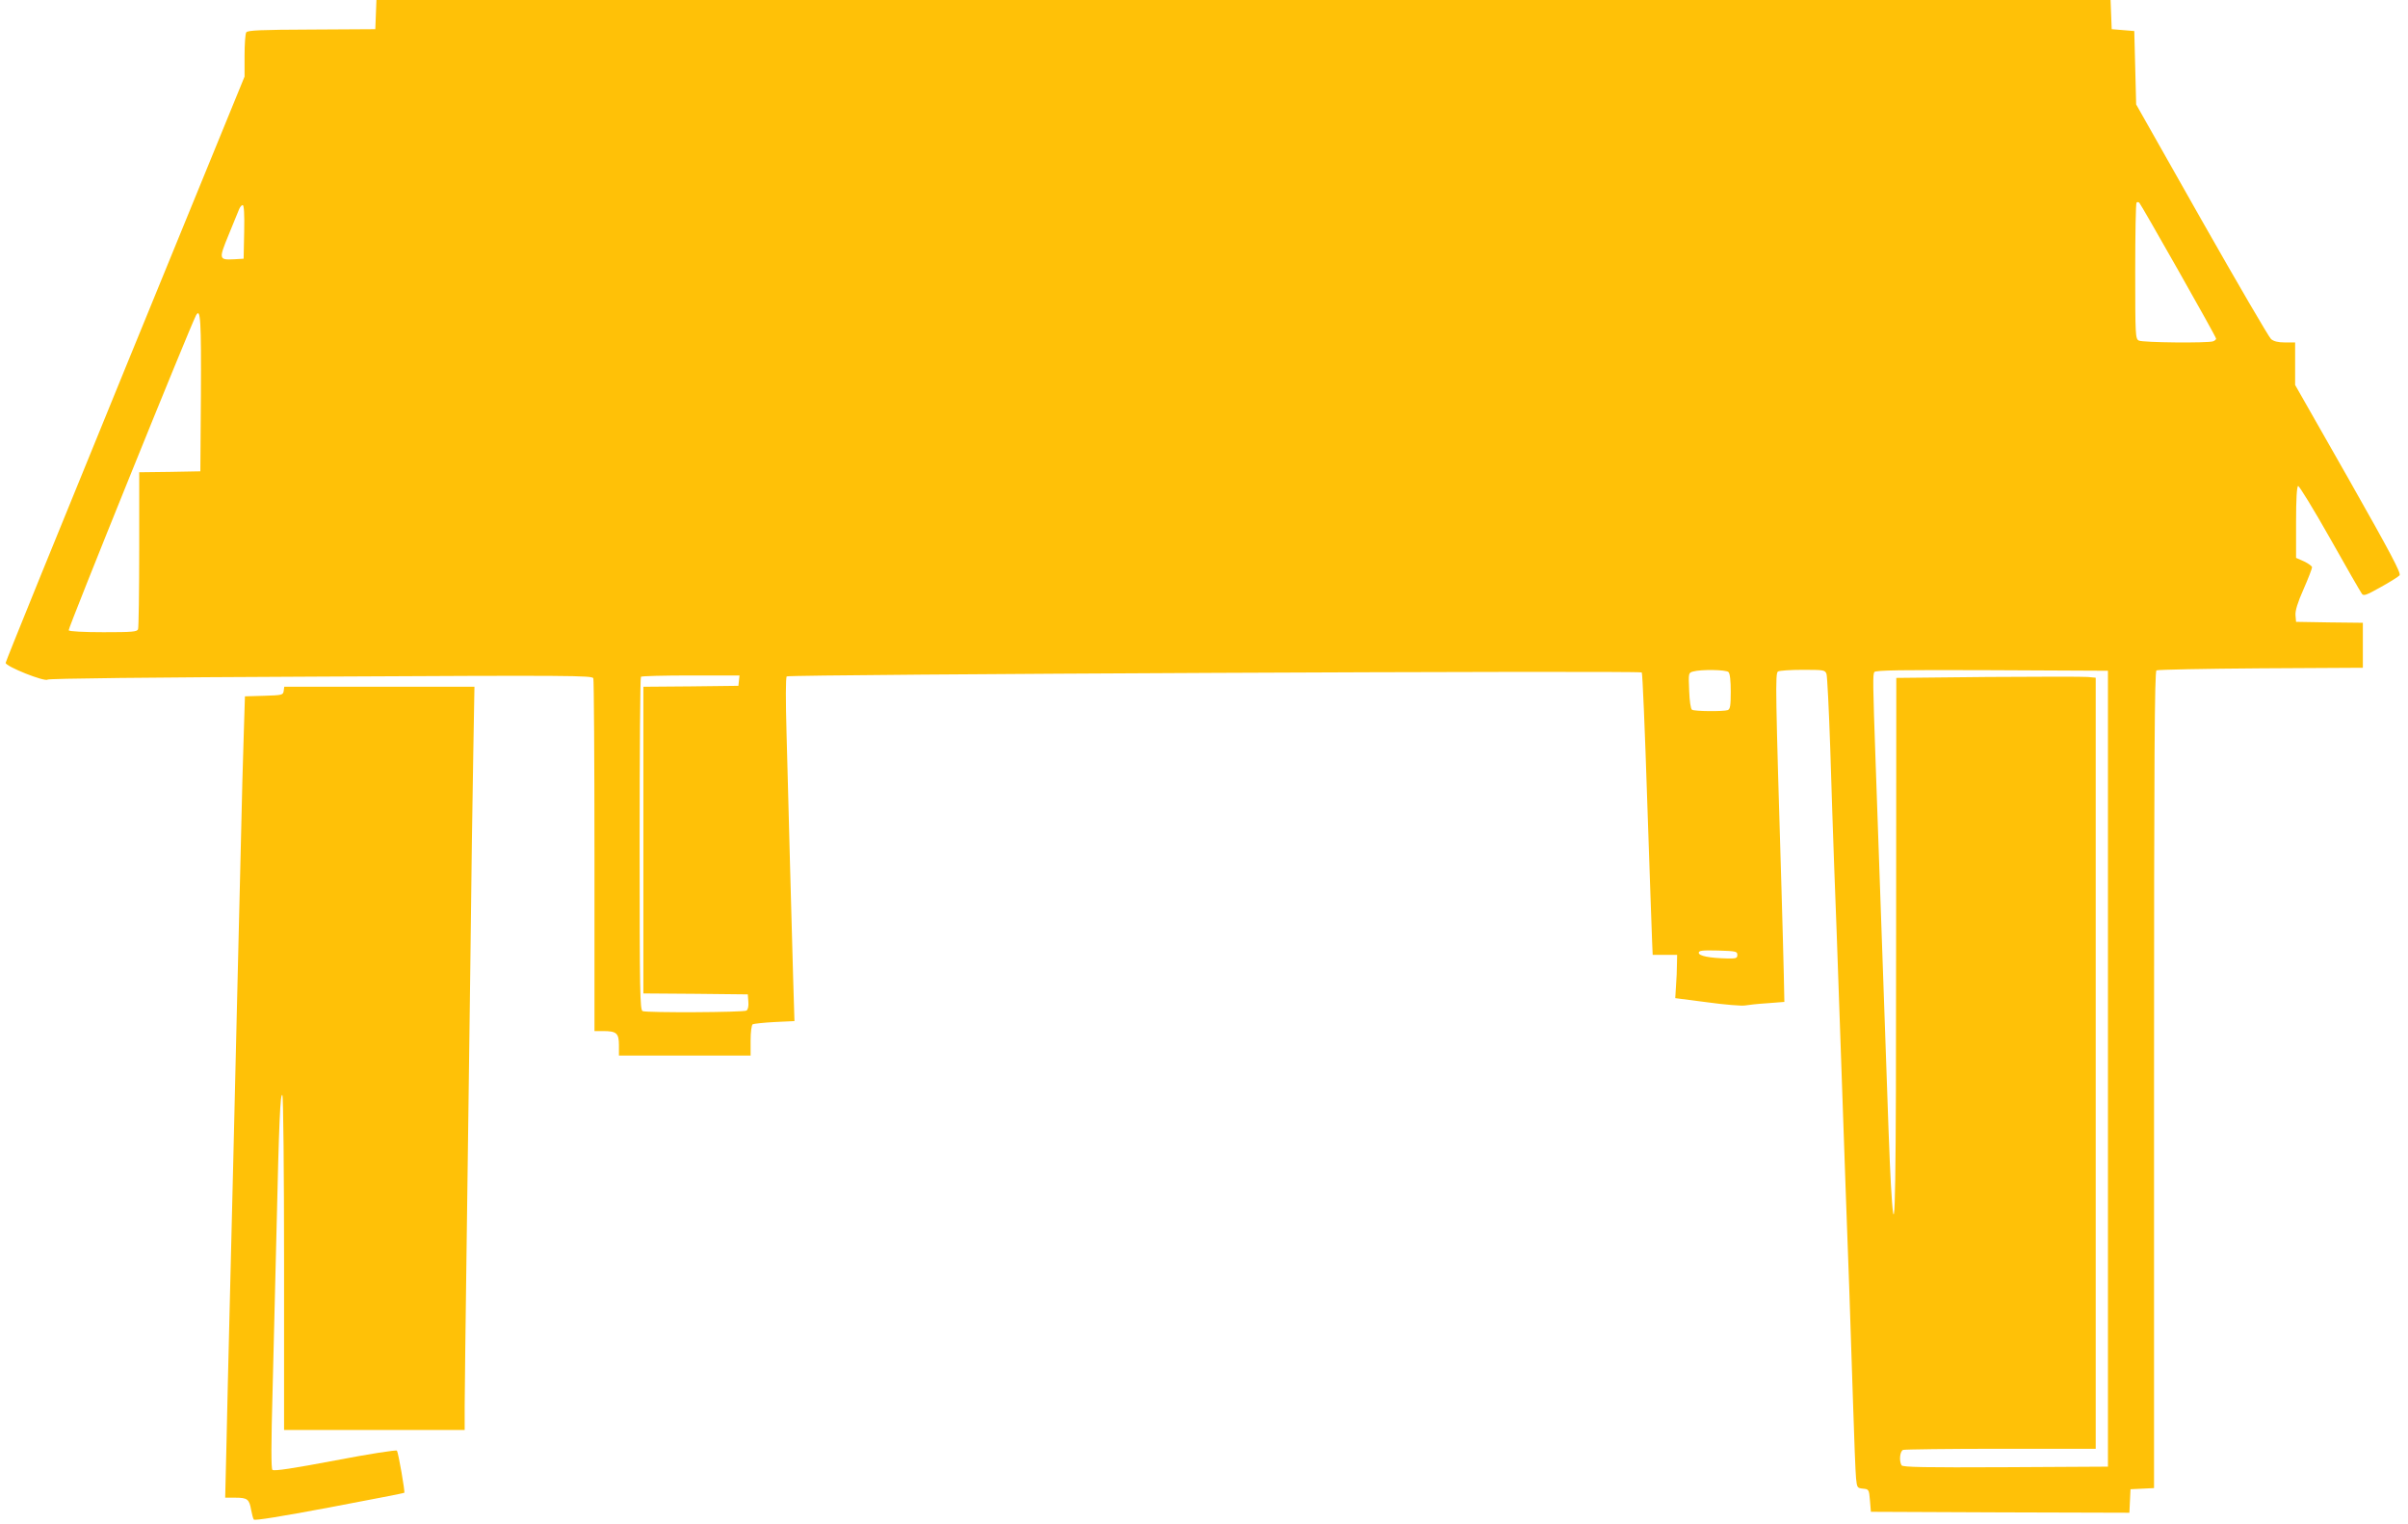 <?xml version="1.0" standalone="no"?>
<!DOCTYPE svg PUBLIC "-//W3C//DTD SVG 20010904//EN"
 "http://www.w3.org/TR/2001/REC-SVG-20010904/DTD/svg10.dtd">
<svg version="1.0" xmlns="http://www.w3.org/2000/svg"
 width="1280pt" height="810pt" viewBox="0 0 1280 810"
 preserveAspectRatio="xMidYMid meet">
<g transform="translate(0,810) scale(0.1,-0.1)"
fill="#ffc107" stroke="none">
<path d="M1998 8023 l-3 -78 -339 -2 c-271 -1 -340 -4 -347 -15 -5 -7 -9 -63
-9 -124 l0 -111 -635 -1552 c-349 -853 -635 -1557 -635 -1564 0 -19 207 -102
223 -89 8 6 535 12 1453 16 1333 7 1442 6 1448 -9 3 -9 6 -435 6 -946 l0 -929
46 0 c71 0 84 -11 84 -75 l0 -55 350 0 350 0 0 79 c0 47 5 83 11 87 6 3 58 9
116 12 l106 5 -7 231 c-3 127 -11 404 -17 616 -5 212 -14 518 -18 680 -5 178
-5 299 1 305 10 11 4535 32 4545 21 4 -3 17 -311 29 -684 13 -372 24 -708 26
-747 l3 -70 65 0 65 0 -1 -50 c0 -27 -2 -79 -5 -115 l-4 -65 170 -22 c94 -13
184 -20 200 -17 17 3 71 9 120 12 l90 7 -3 145 c-2 80 -7 280 -12 445 -32
1061 -34 1156 -19 1166 8 5 67 9 132 9 113 0 118 -1 126 -22 4 -13 13 -192 20
-398 6 -206 16 -490 21 -630 6 -140 19 -514 30 -830 28 -808 39 -1117 50
-1410 5 -140 14 -412 20 -605 6 -192 13 -373 16 -402 5 -50 7 -52 37 -55 31
-3 32 -4 37 -63 l5 -60 687 -3 687 -2 3 62 3 63 63 3 62 3 0 2169 c0 1724 3
2170 13 2177 6 4 256 9 555 11 l542 3 0 119 0 120 -177 2 -178 3 -3 35 c-2 24
11 67 43 139 25 57 45 109 45 116 0 6 -19 20 -42 31 l-43 19 0 189 c0 124 4
191 11 193 5 2 82 -123 169 -277 87 -155 164 -288 170 -296 9 -13 24 -7 99 35
49 27 95 56 101 63 10 10 -45 114 -271 513 l-284 499 0 113 0 113 -54 0 c-37
0 -60 6 -74 18 -11 9 -177 294 -369 632 l-348 615 -5 195 -5 195 -60 5 -60 5
-3 78 -3 77 -4609 0 -4609 0 -3 -77z m9582 -1362 c110 -194 200 -356 200 -361
0 -4 -7 -11 -16 -14 -27 -10 -374 -7 -395 4 -18 10 -19 25 -19 369 0 197 3
361 7 364 4 4 10 4 15 -1 5 -5 98 -167 208 -361z m-10282 207 l-3 -143 -50 -3
c-82 -4 -83 0 -30 129 26 63 51 124 56 137 5 12 13 22 19 22 7 0 10 -48 8
-142z m-230 -865 l-3 -408 -162 -3 -163 -2 0 -409 c0 -225 -3 -416 -6 -425 -5
-14 -31 -16 -184 -16 -104 0 -181 4 -185 10 -5 7 643 1609 677 1674 24 44 28
-28 26 -421z m8120 -1475 c8 -8 12 -46 12 -104 0 -75 -3 -93 -16 -98 -22 -8
-177 -7 -190 2 -7 4 -13 46 -15 101 -4 94 -4 95 21 102 43 12 175 10 188 -3z
m2017 -2108 l0 -2115 -544 -3 c-429 -2 -546 0 -553 10 -14 23 -9 75 8 82 9 3
243 6 520 6 l504 0 0 2049 0 2049 -42 4 c-24 2 -262 2 -530 0 l-488 -5 -1
-1396 c0 -1314 -5 -1613 -22 -1386 -8 109 -14 247 -27 630 -14 407 -48 1377
-60 1705 -15 420 -15 464 -7 478 7 10 138 12 625 10 l617 -3 0 -2115z m-7277
2063 l-3 -28 -252 -3 -253 -2 0 -815 0 -815 278 -2 277 -3 3 -39 c2 -24 -2
-42 -10 -47 -15 -10 -528 -12 -552 -3 -14 6 -16 93 -16 888 0 486 3 886 7 889
3 4 123 7 265 7 l259 0 -3 -27z m5307 -1458 c0 -18 -6 -20 -55 -19 -91 2 -150
13 -150 30 0 12 18 14 103 12 94 -3 102 -4 102 -23z"/>
<path d="M1508 4428 c-3 -22 -8 -23 -104 -26 l-102 -3 -6 -192 c-4 -106 -11
-379 -16 -607 -6 -228 -14 -602 -20 -830 -5 -228 -14 -606 -20 -840 -6 -234
-15 -600 -20 -815 -5 -214 -13 -522 -16 -683 l-7 -292 55 0 c63 0 73 -8 83
-65 4 -22 10 -45 14 -51 4 -7 139 15 401 64 217 41 397 76 399 78 5 4 -31 211
-39 224 -3 5 -151 -18 -328 -52 -222 -42 -326 -58 -334 -50 -7 7 -7 139 1 423
6 228 15 612 21 854 13 571 20 731 31 714 5 -8 9 -410 9 -896 l0 -883 480 0
480 0 0 128 c0 70 5 440 10 822 5 382 14 1060 20 1505 5 446 12 964 16 1153
l6 342 -505 0 -506 0 -3 -22z"/>
</g>
</svg>
